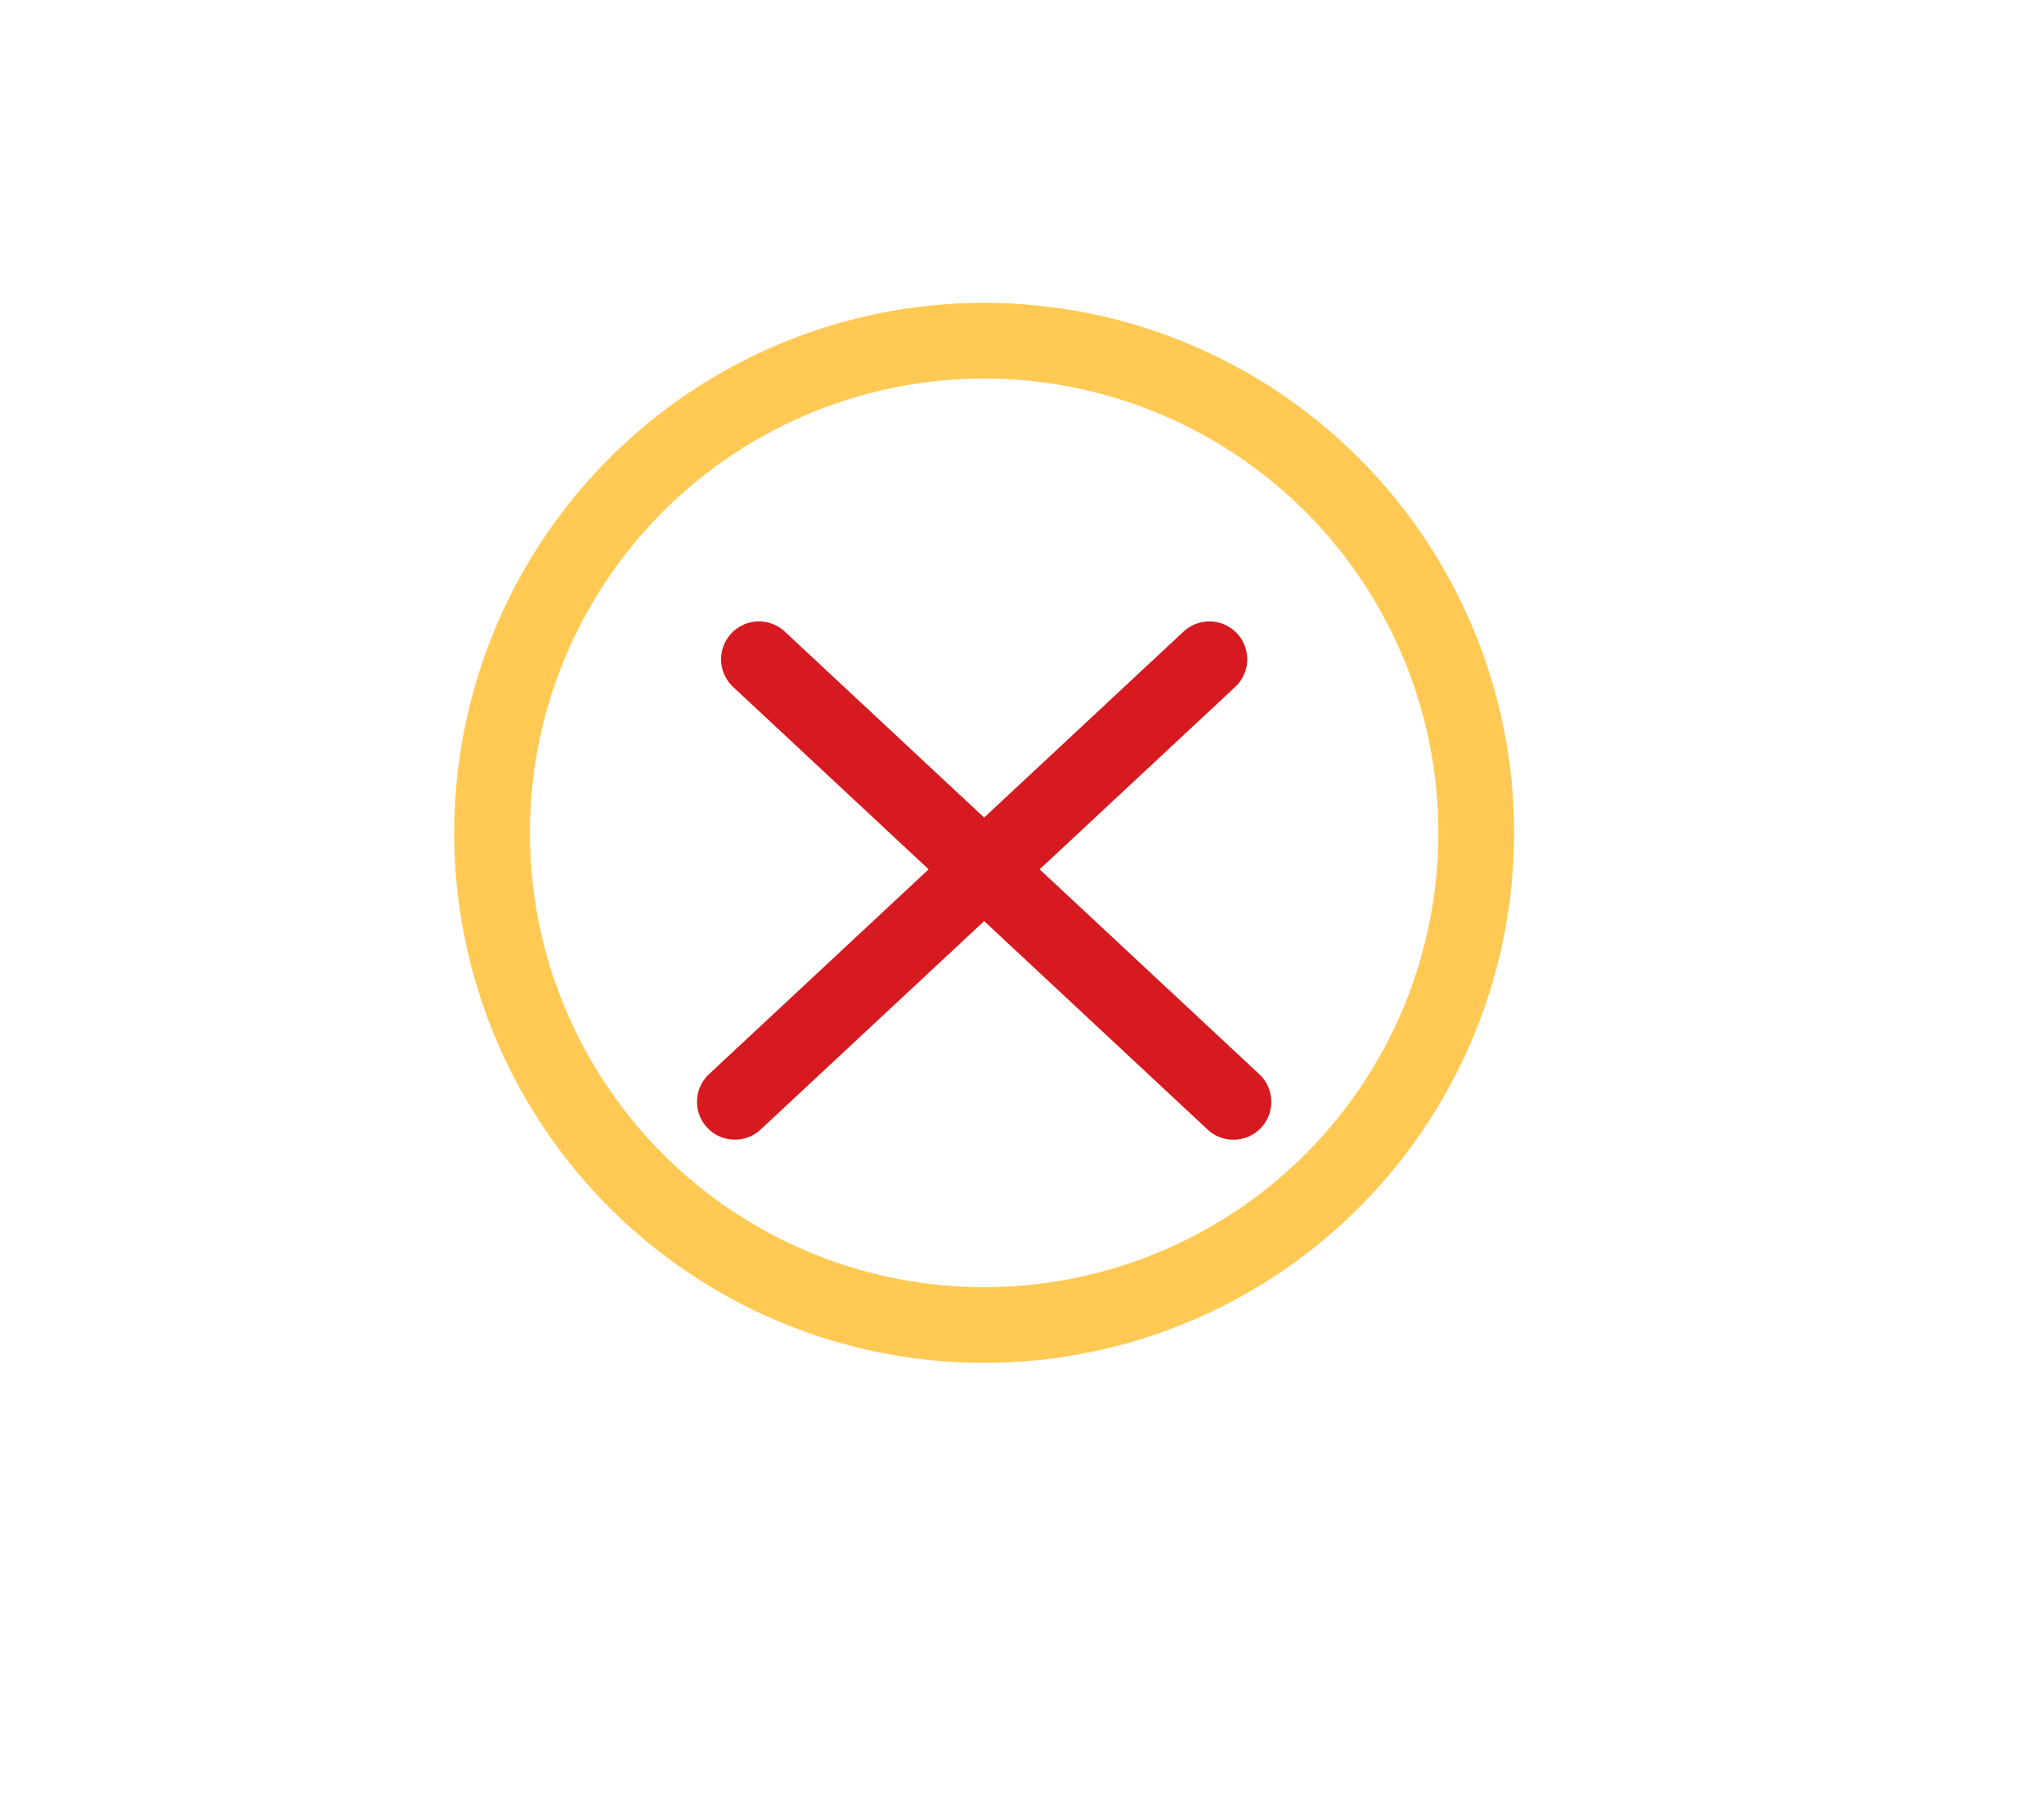 <svg width="27" height="24" viewBox="0 0 27 24" fill="none" xmlns="http://www.w3.org/2000/svg">
<circle cx="13" cy="11" r="6.5" stroke="#FFC954"/>
<line x1="15.975" y1="8.707" x2="9.707" y2="14.552" stroke="#D71920" stroke-linecap="round"/>
<line x1="16.293" y1="14.553" x2="10.025" y2="8.707" stroke="#D71920" stroke-linecap="round"/>
</svg>
